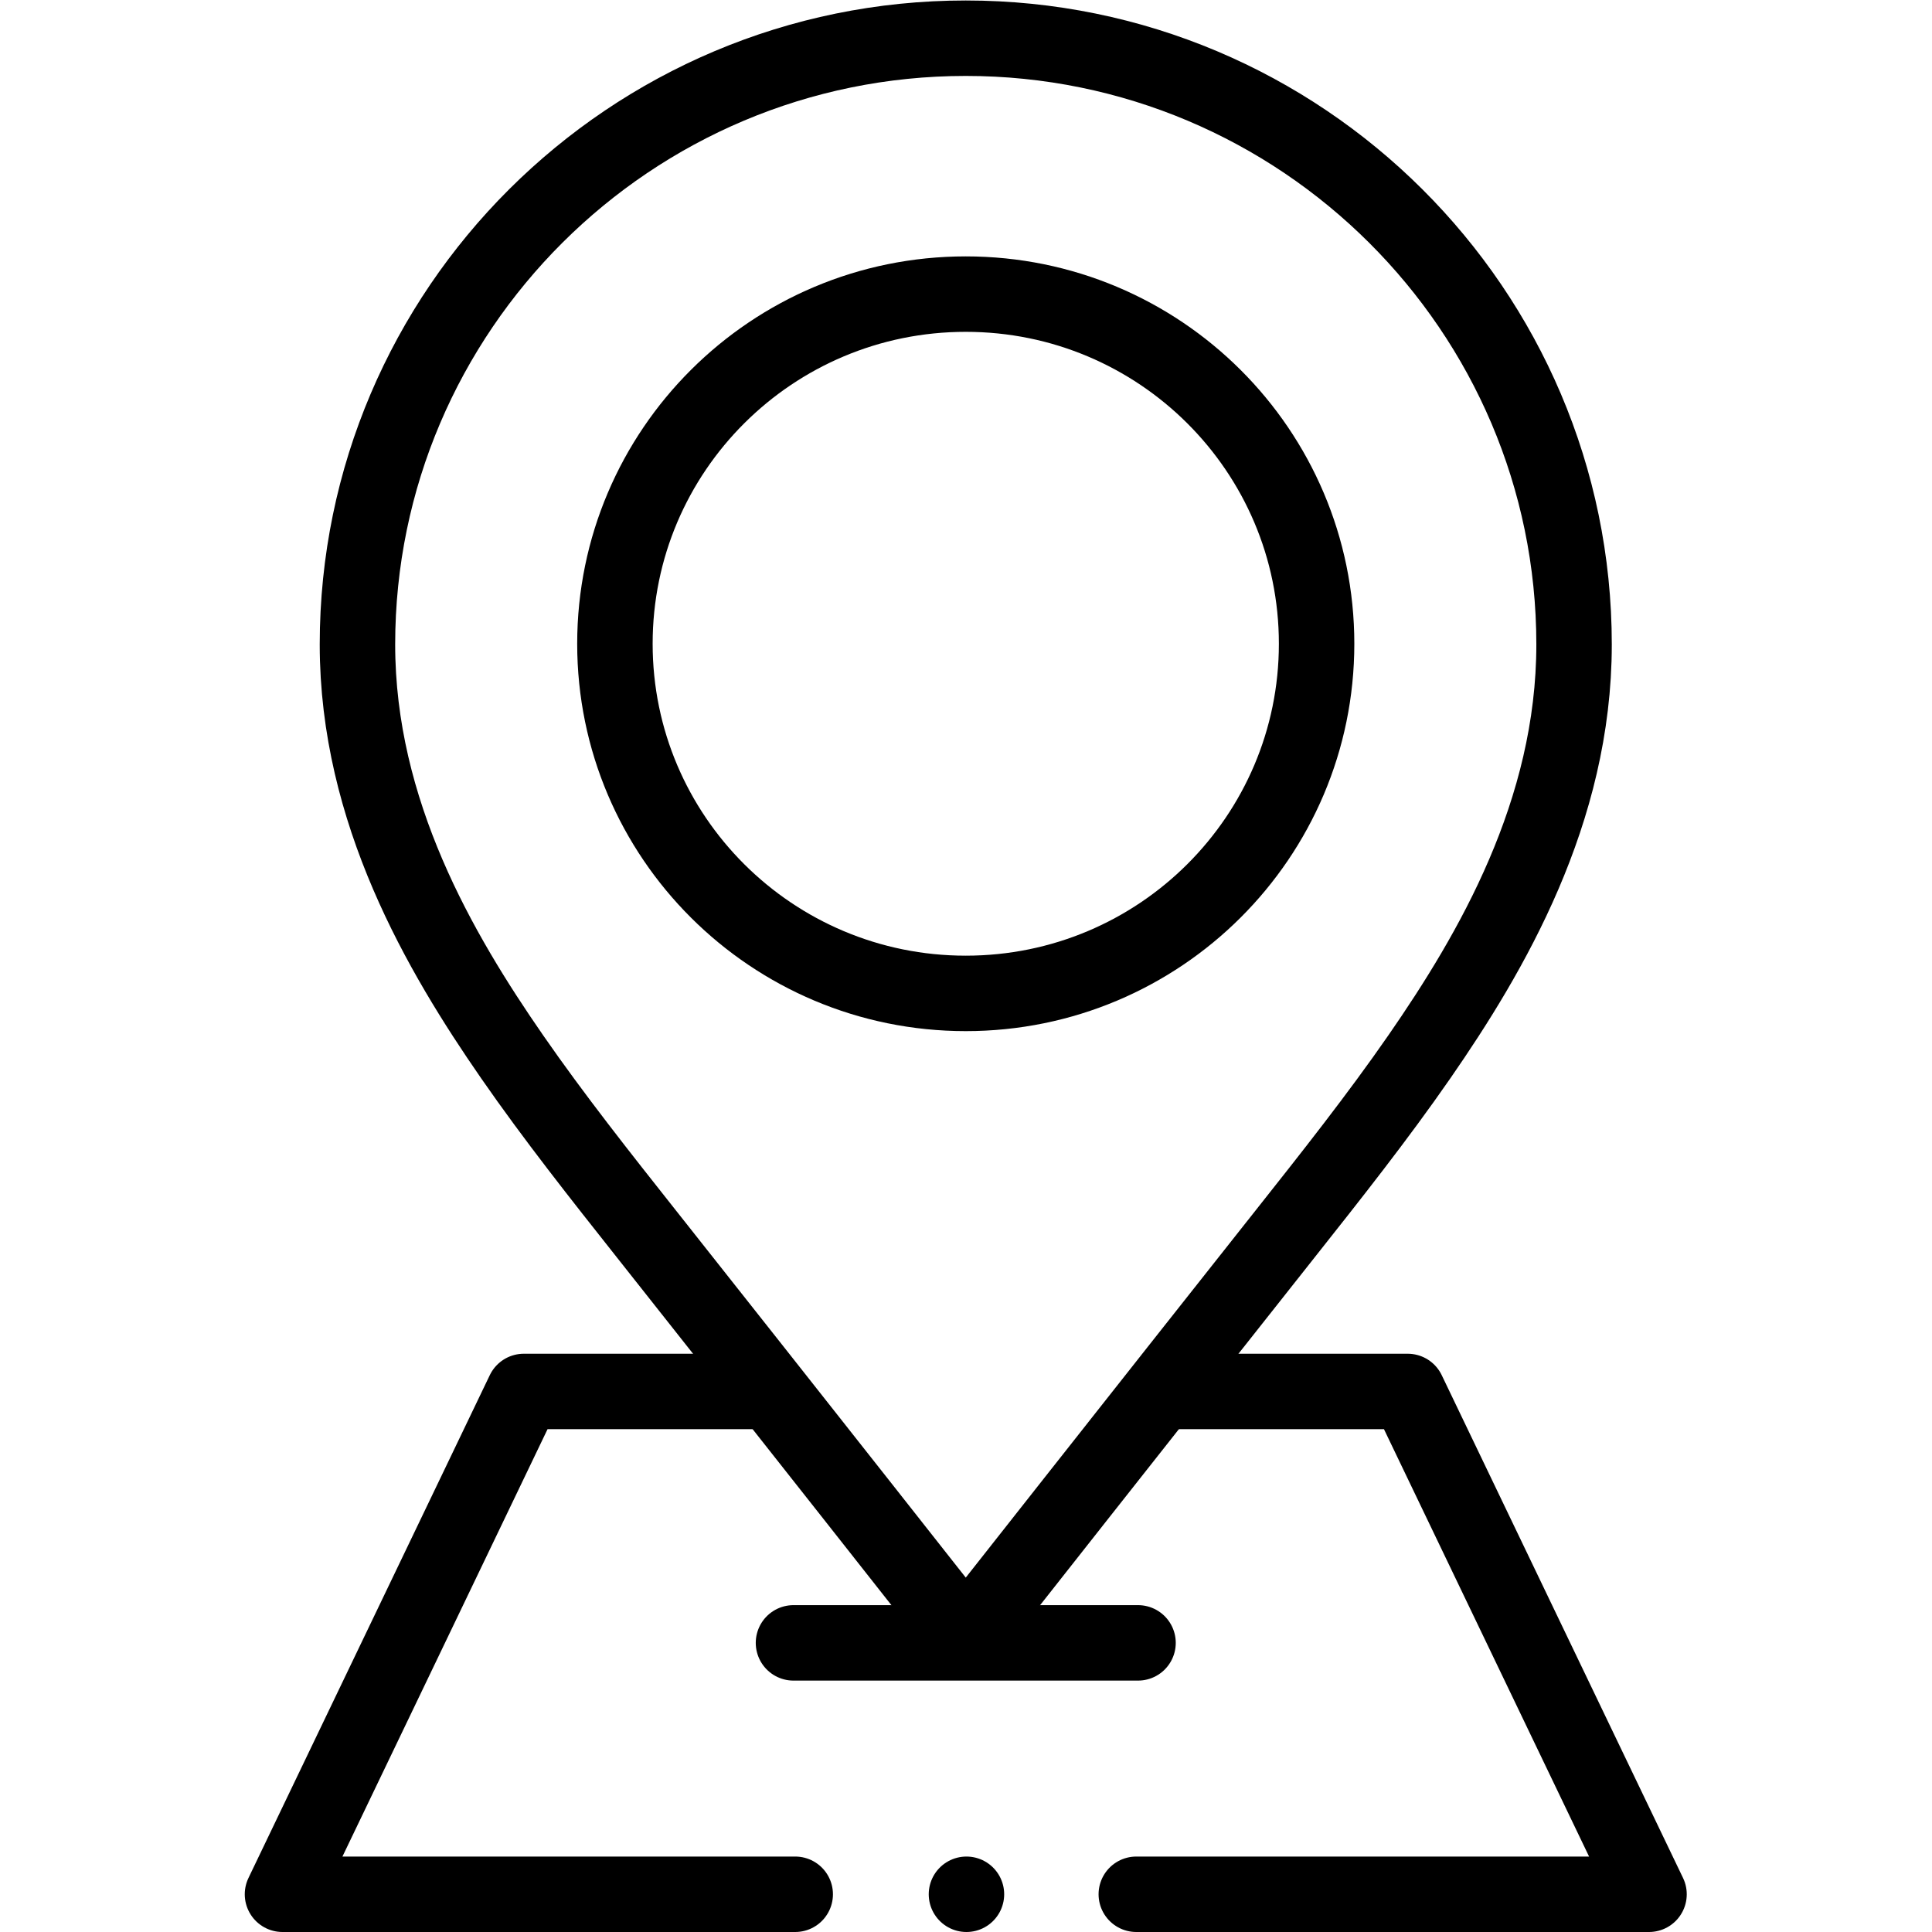 <?xml version="1.0" encoding="UTF-8" standalone="no"?>
<svg xmlns="http://www.w3.org/2000/svg" xmlns:svg="http://www.w3.org/2000/svg" version="1.1" id="svg435" xml:space="preserve" width="682.667" height="682.667" viewBox="0 0 682.667 682.667">
  <defs id="defs439">
    <clipPath id="clipPath449">
      <path d="M 0,512 H 512 V 0 H 0 Z" id="path447"></path>
    </clipPath>
  </defs>
  <g id="g441" transform="matrix(1.333,0,0,-1.333,0,682.667)">
    <g id="g443">
      <g id="g445" clip-path="url(#clipPath449)">
        <g id="g451" transform="translate(311.999,143.284)">
          <path d="m 0,0 h 61.151 l 63.968,-133.284 H -10.793" style="fill:none;stroke:#000000;stroke-width:20;stroke-linecap:round;stroke-linejoin:round;stroke-miterlimit:10;stroke-dasharray:none;stroke-opacity:1" id="path453"></path>
        </g>
        <g id="g455" transform="translate(210.794,10)">
          <path d="m 0,0 h -135.913 l 63.969,133.284 h 61.651" style="fill:none;stroke:#000000;stroke-width:20;stroke-linecap:round;stroke-linejoin:round;stroke-miterlimit:10;stroke-dasharray:none;stroke-opacity:1" id="path457"></path>
        </g>
        <g id="g459" transform="translate(256.184,10)">
          <path d="M 0,0 V 0" style="fill:none;stroke:#000000;stroke-width:20;stroke-linecap:round;stroke-linejoin:round;stroke-miterlimit:10;stroke-dasharray:none;stroke-opacity:1" id="path461"></path>
        </g>
        <g id="g463" transform="translate(256,502)">
          <path d="m 0,0 c -88.912,0 -161.248,-72.089 -161.248,-160.697 0,-44.387 21.904,-81.718 40.989,-109.282 11.089,-16.017 23.593,-31.809 35.687,-47.081 C -48.188,-363.007 0,-424.213 0,-424.213 c 0,0 48.188,61.206 84.571,107.153 12.094,15.272 24.598,31.064 35.689,47.081 19.084,27.564 40.988,64.895 40.988,109.282 C 161.248,-72.089 88.912,0 0,0 Z" style="fill:none;stroke:#000000;stroke-width:20;stroke-linecap:round;stroke-linejoin:round;stroke-miterlimit:10;stroke-dasharray:none;stroke-opacity:1" id="path465"></path>
        </g>
        <g id="g467" transform="translate(349,341.483)">
          <path d="m 0,0 c 0,-51.187 -41.638,-92.682 -93,-92.682 -51.362,0 -93,41.495 -93,92.682 0,51.187 41.638,92.683 93,92.683 C -41.638,92.683 0,51.187 0,0 Z" style="fill:none;stroke:#000000;stroke-width:20;stroke-linecap:round;stroke-linejoin:round;stroke-miterlimit:10;stroke-dasharray:none;stroke-opacity:1" id="path469"></path>
        </g>
        <g id="g471" transform="translate(210.333,76.642)">
          <path d="M 0,0 H 91.333" style="fill:none;stroke:#000000;stroke-width:20;stroke-linecap:round;stroke-linejoin:round;stroke-miterlimit:10;stroke-dasharray:none;stroke-opacity:1" id="path473"></path>
        </g>
      </g>
    </g>
  </g>
</svg>
